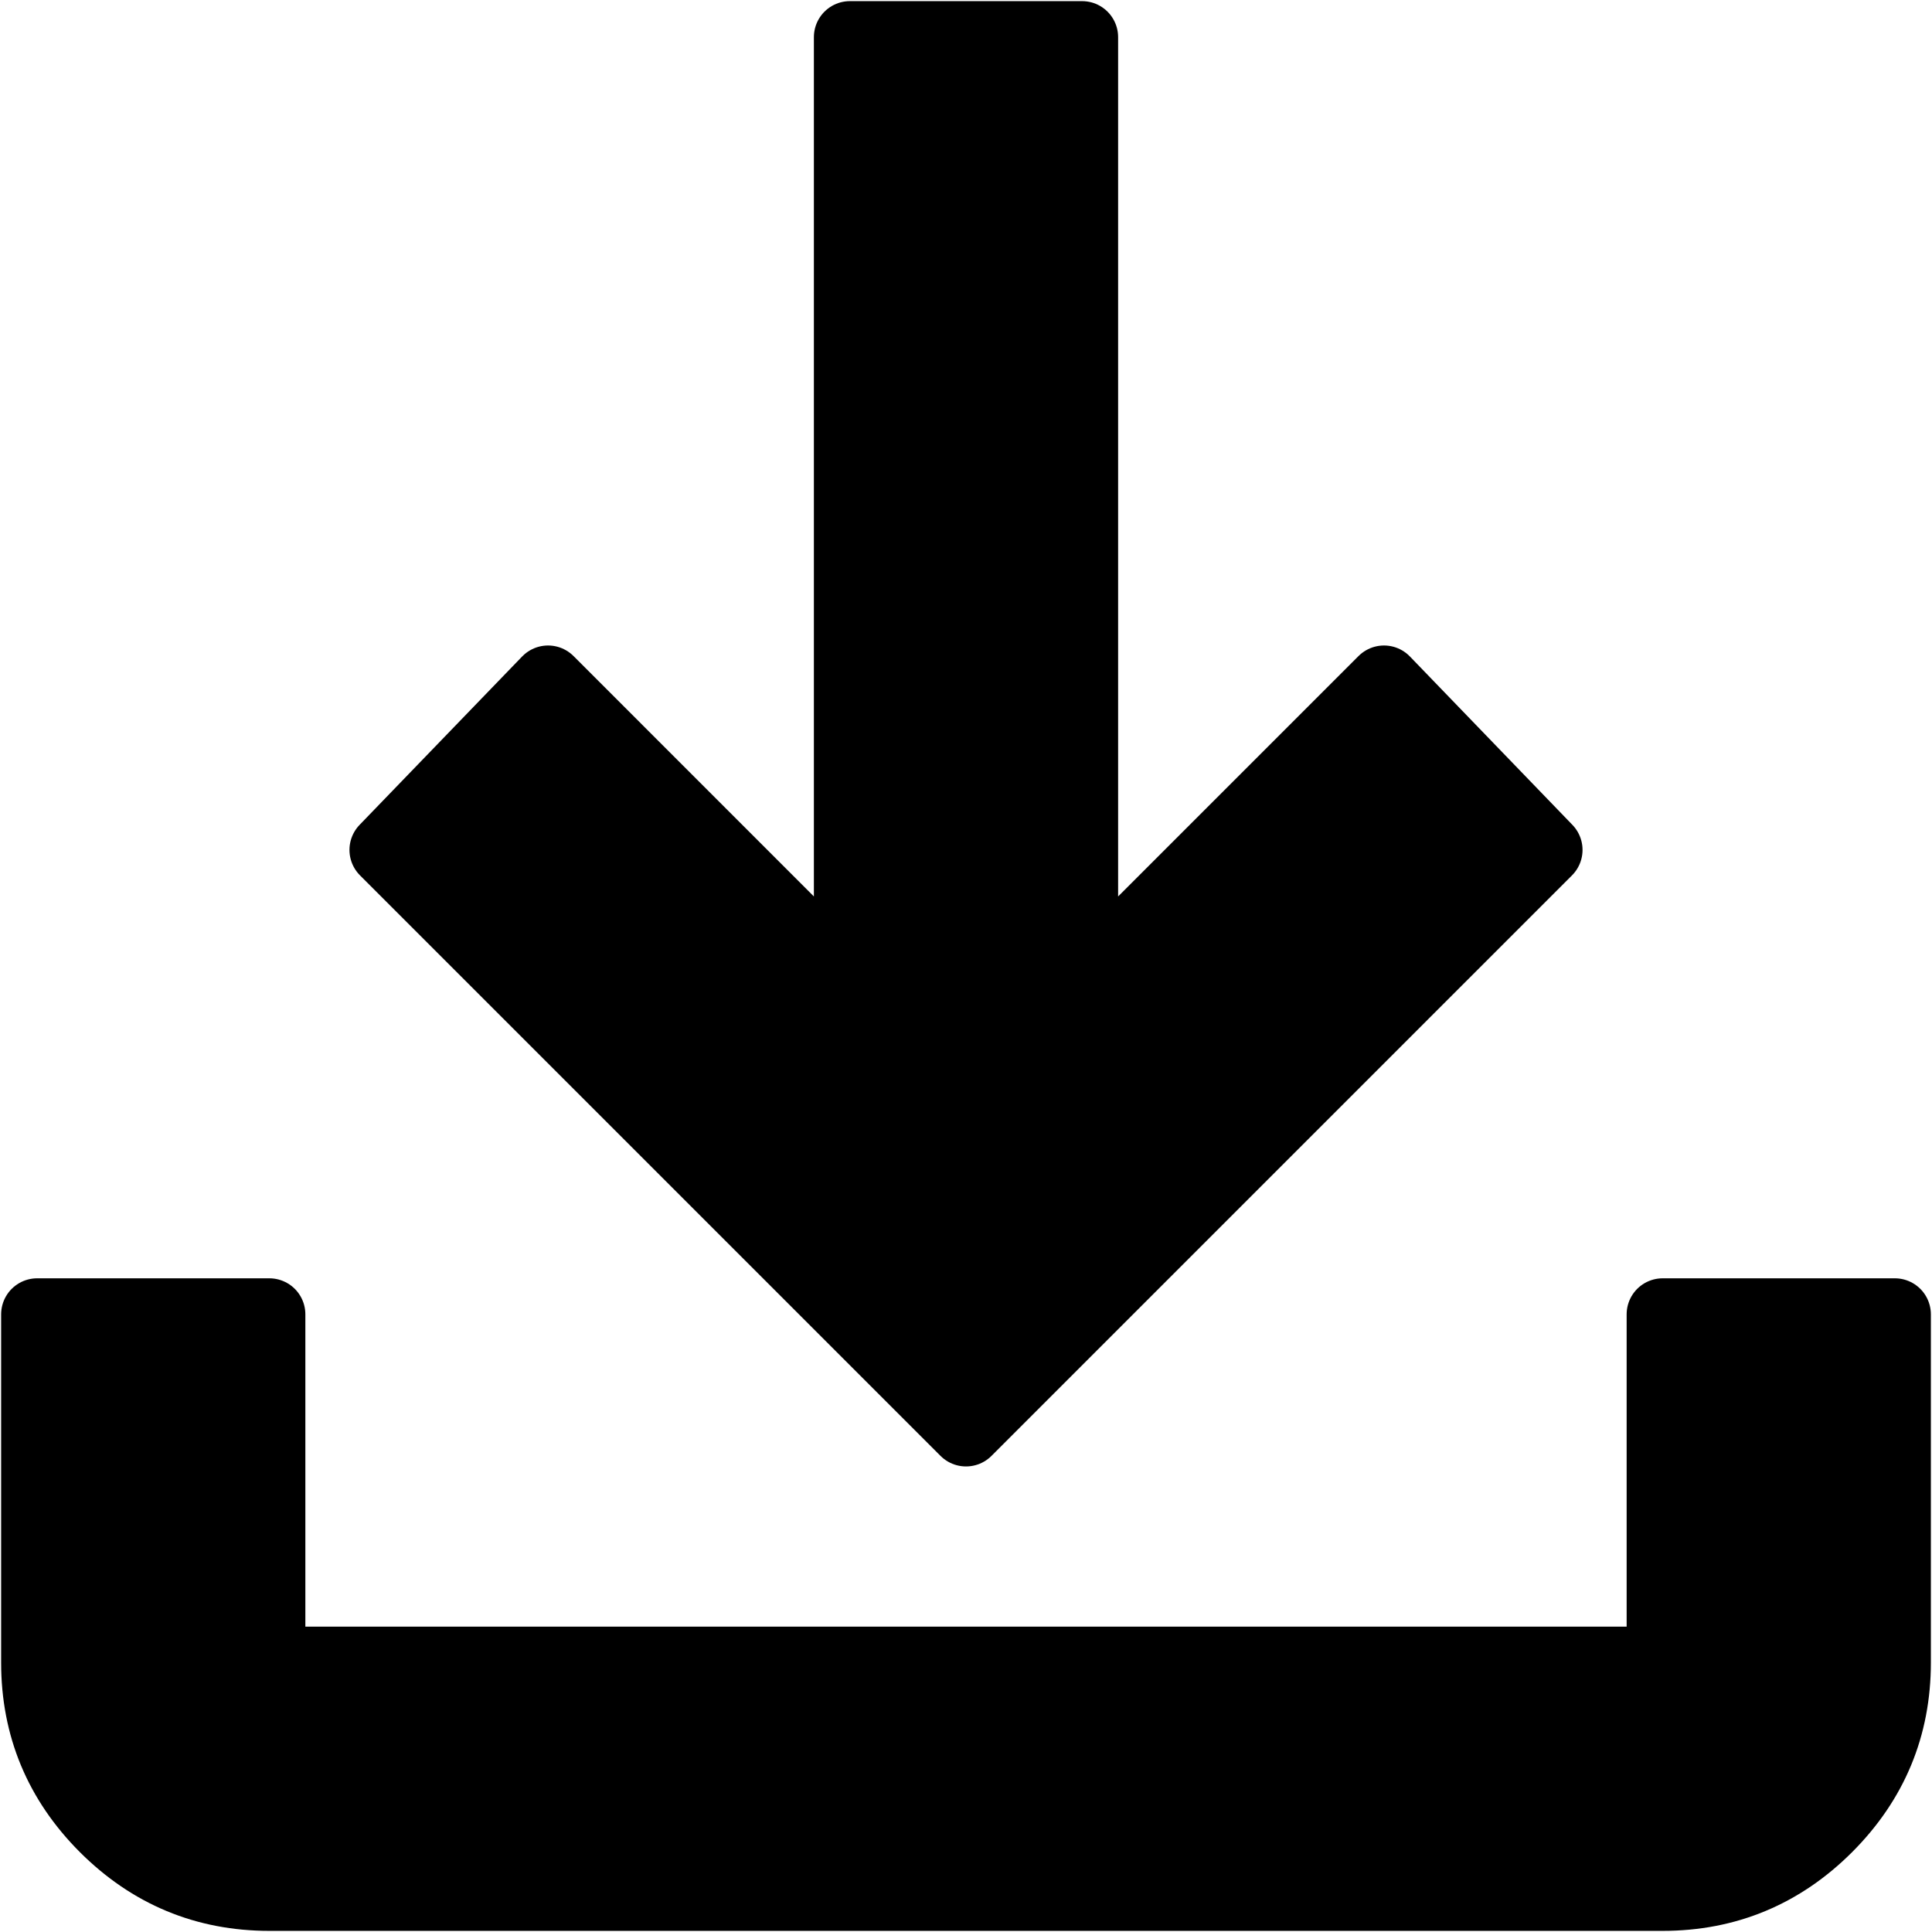 <svg width="338" height="338" xmlns="http://www.w3.org/2000/svg" xmlns:xlink="http://www.w3.org/1999/xlink" xml:space="preserve" overflow="hidden"><g transform="translate(-1641 -933)"><path d="M1810 1183.25 1708.44 1081.69 1736.88 1052.23 1789.69 1105.05 1789.69 939.5 1830.31 939.5 1830.31 1105.05 1883.13 1052.23 1911.56 1081.69 1810 1183.25ZM1688.12 1264.5C1676.95 1264.5 1667.39 1260.52 1659.43 1252.57 1651.48 1244.61 1647.5 1235.05 1647.5 1223.88L1647.5 1162.94 1688.12 1162.94 1688.12 1223.88 1931.88 1223.88 1931.88 1162.94 1972.5 1162.94 1972.5 1223.88C1972.5 1235.05 1968.52 1244.61 1960.57 1252.57 1952.61 1260.52 1943.05 1264.5 1931.88 1264.5L1688.12 1264.5Z" stroke="#000000" stroke-width="12.604" stroke-linecap="round" stroke-linejoin="round" stroke-miterlimit="10" fill-rule="evenodd"/></g></svg>